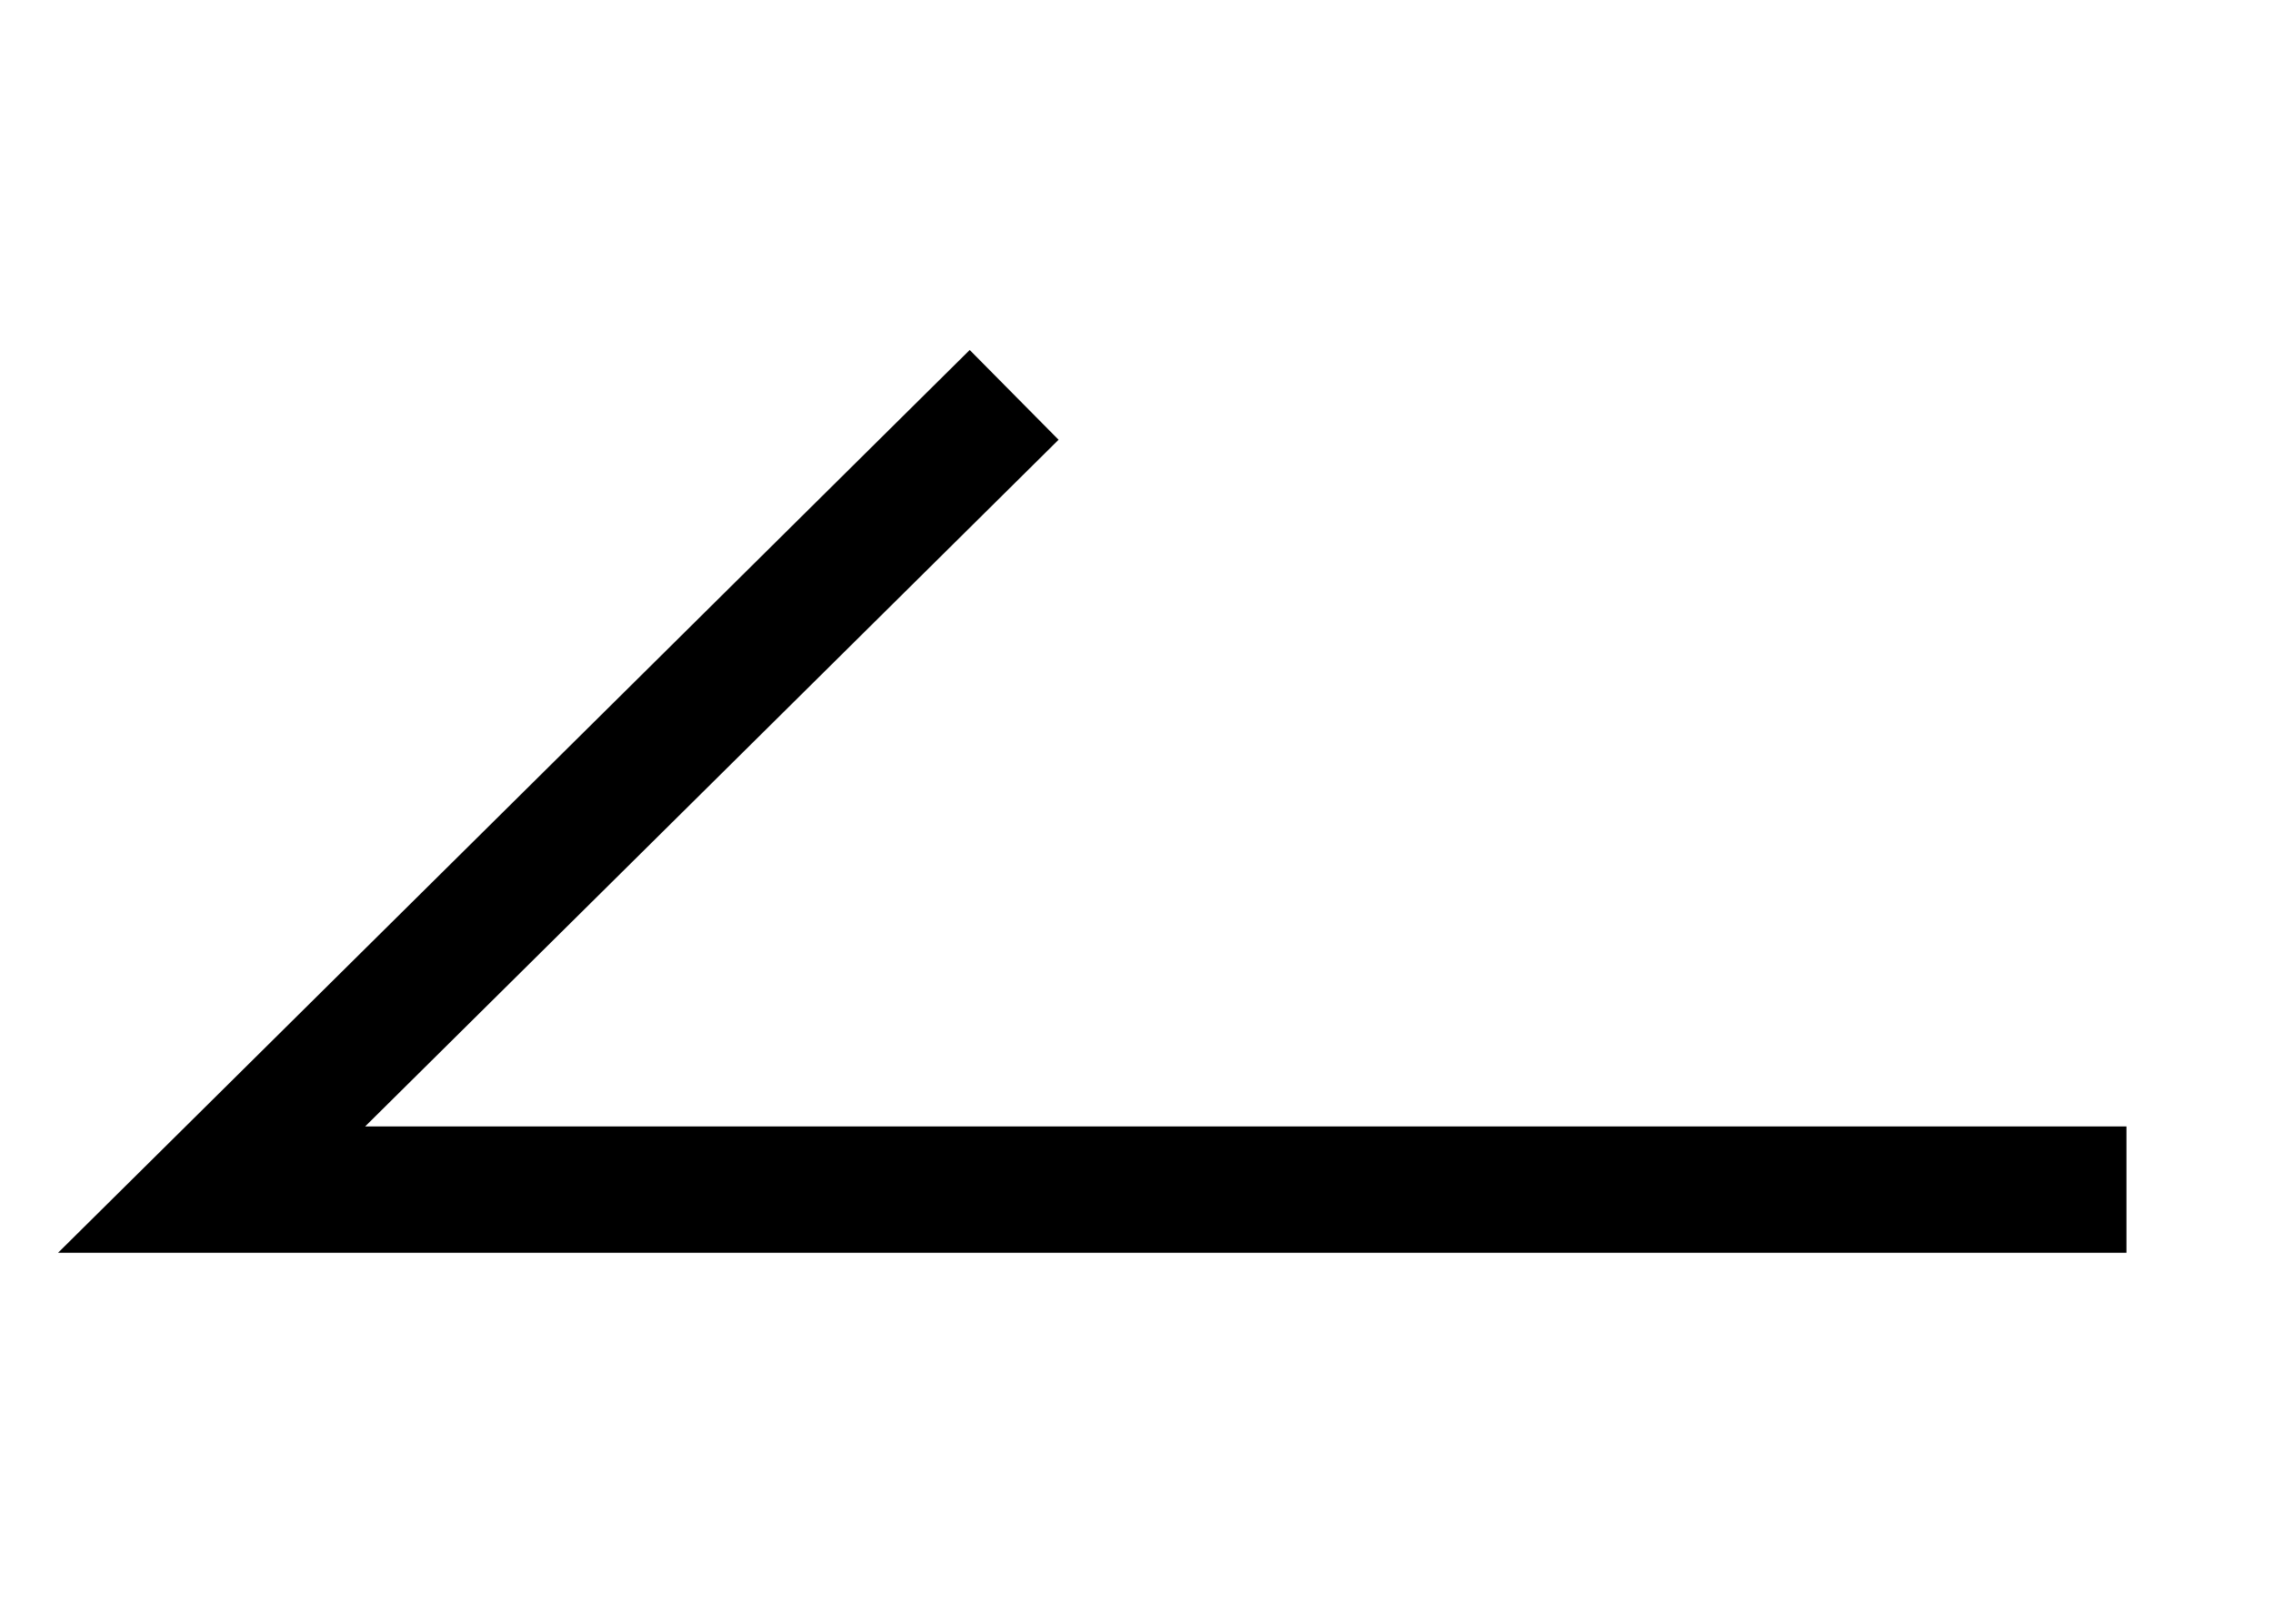 <svg xmlns="http://www.w3.org/2000/svg" xmlns:xlink="http://www.w3.org/1999/xlink" width="21.001" height="15" viewBox="0 0 21.001 15">
  <defs>
    <clipPath id="clip-path">
      <rect width="21.001" height="15" fill="none"/>
    </clipPath>
    <clipPath id="clip-path-2">
      <rect id="Rectangle_158" data-name="Rectangle 158" width="21.001" height="15" transform="translate(570.859 2874)" fill="none"/>
    </clipPath>
  </defs>
  <g id="Repeat_Grid_1" data-name="Repeat Grid 1" clip-path="url(#clip-path)">
    <g id="Group_1193" data-name="Group 1193" transform="translate(-570.859 -2874)">
      <g id="Group_228" data-name="Group 228" clip-path="url(#clip-path-2)">
        <path id="Path_17" data-name="Path 17" d="M580.229,2877.648l-7.415,7.342h17.692" fill="none" stroke="#000" stroke-miterlimit="10" stroke-width="1.167"/>
      </g>
    </g>
  </g>
</svg>

